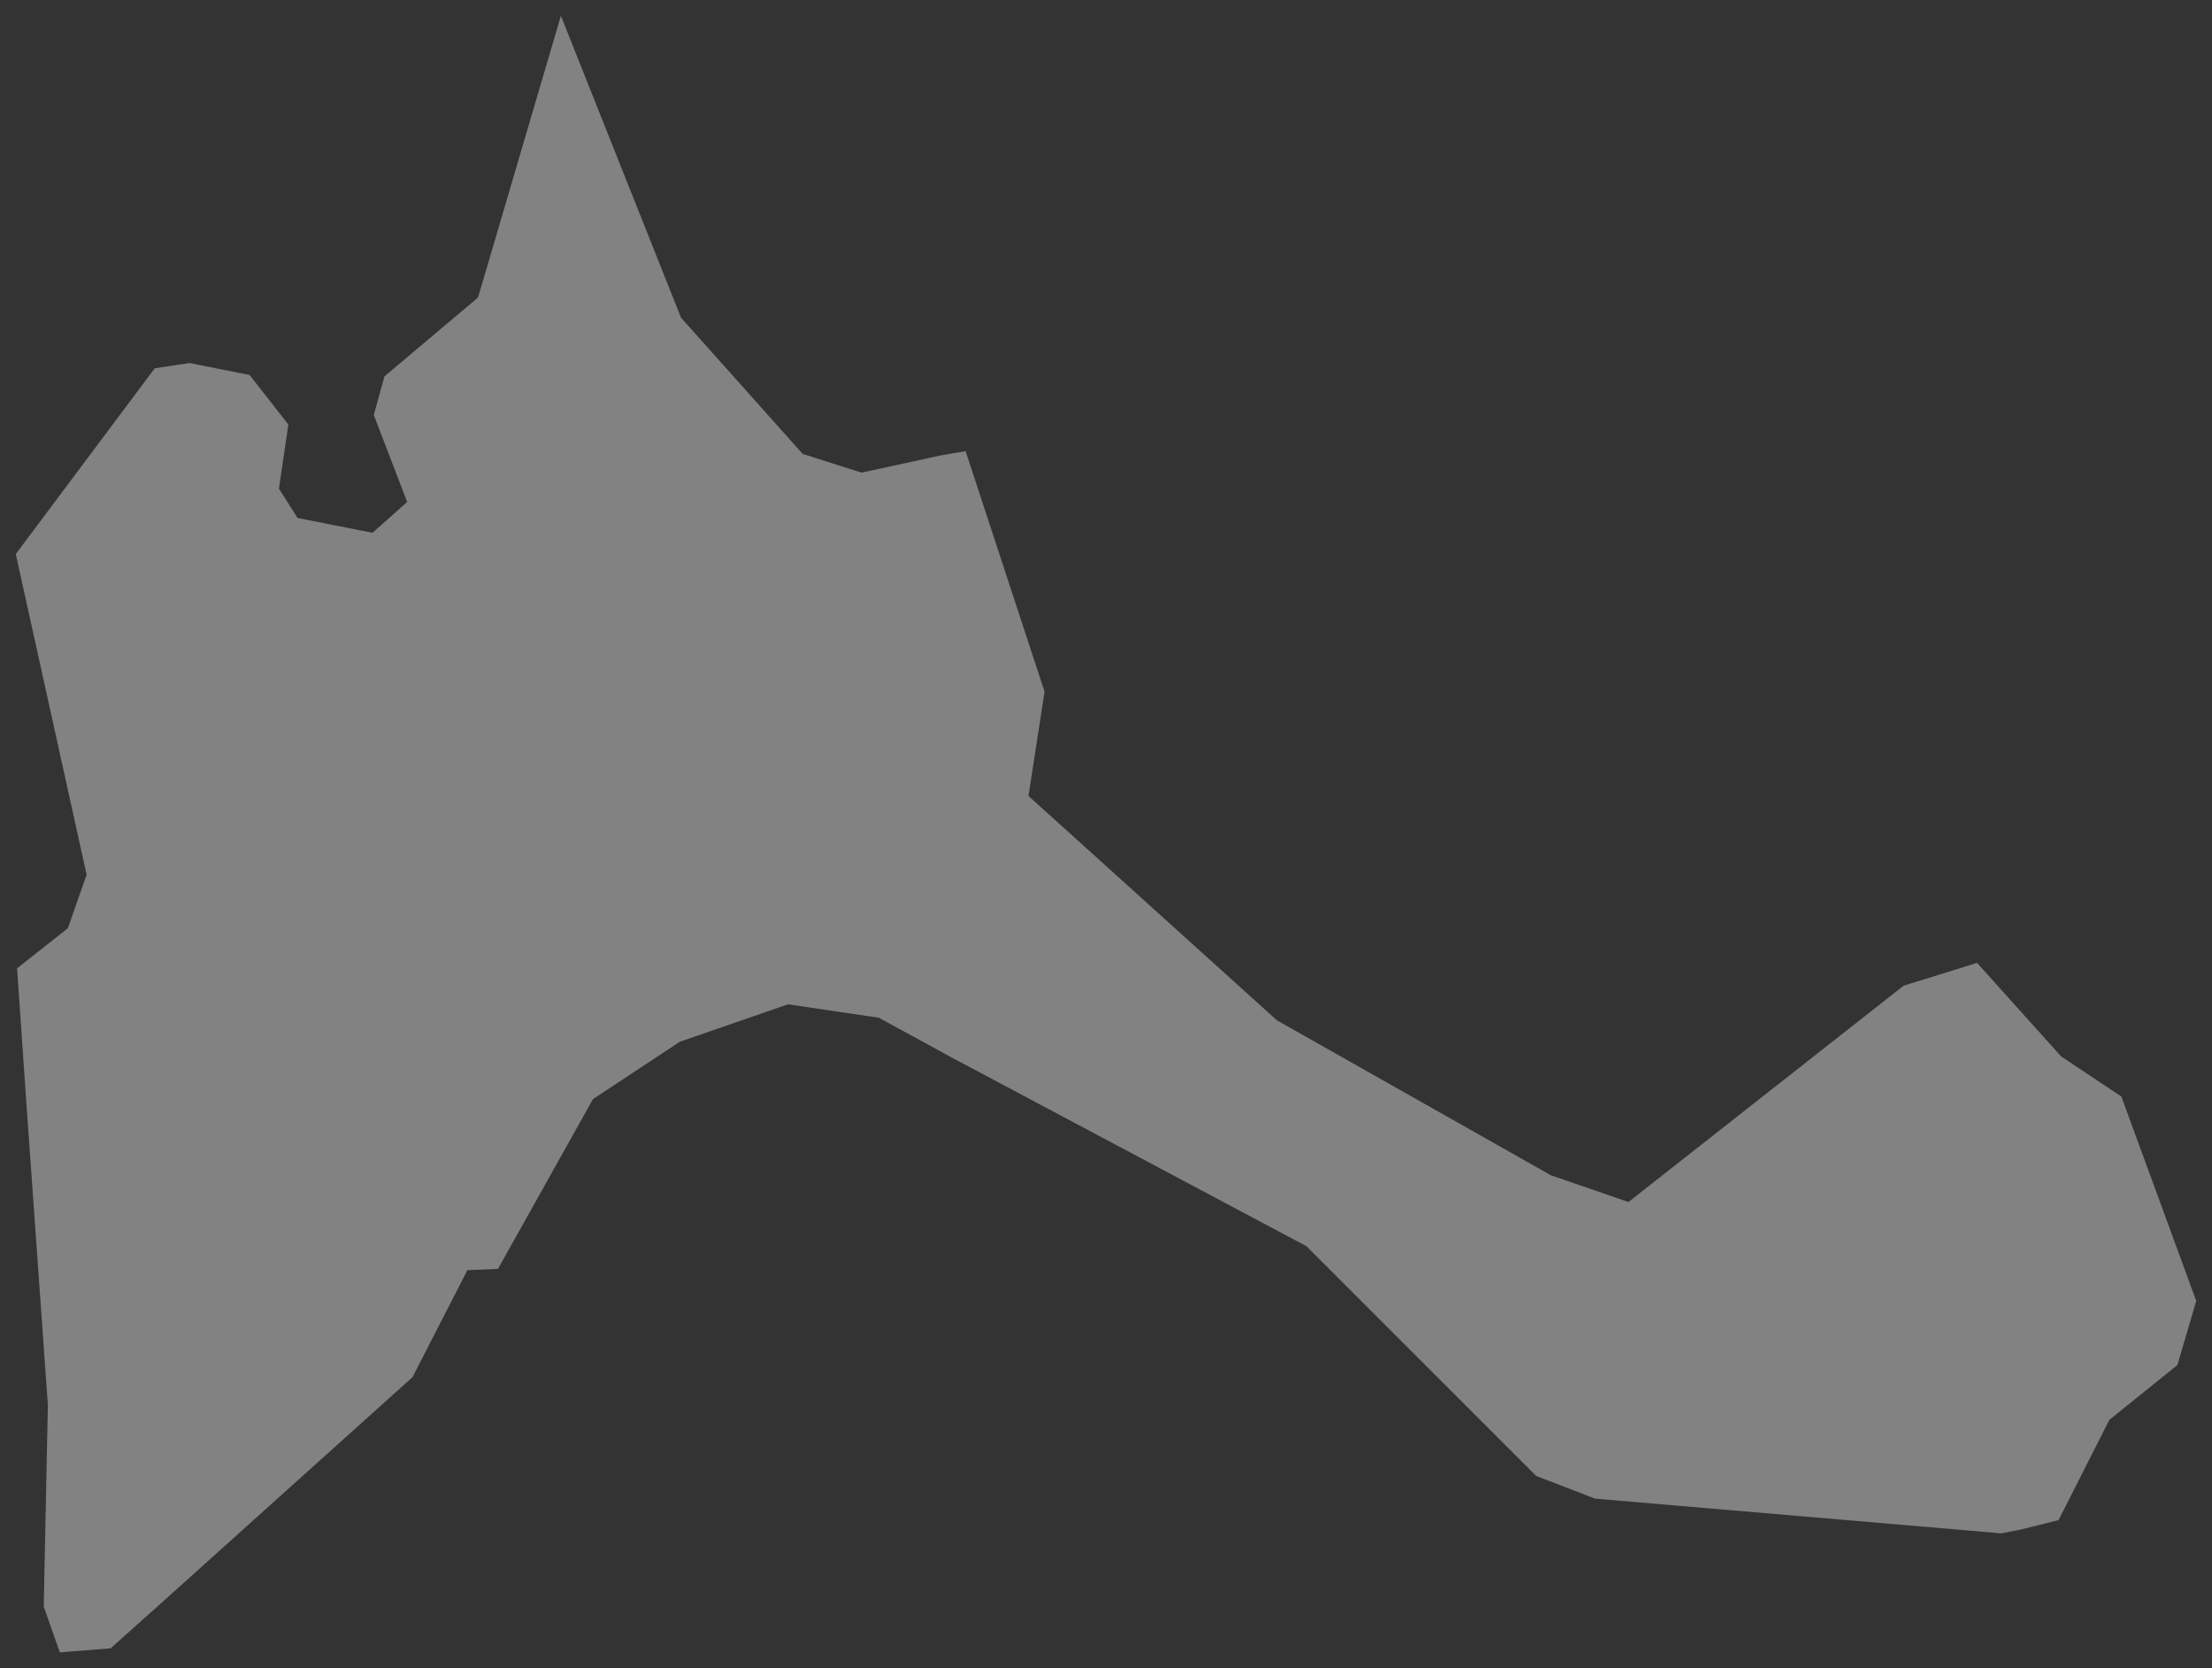 <?xml version="1.0" encoding="utf-8"?>
<svg width="70.096px" height="52.857px" viewBox="0 0 70.096 52.857" version="1.1" xmlns:xlink="http://www.w3.org/1999/xlink" xmlns="http://www.w3.org/2000/svg">
  <rect x="0" y="0" width="70.096" height="52.857" fill="#333333" stroke="none"/>
  <path d="M1.517 44.521L0.839 34.998L0.541 30.682L2.149 29.413L2.745 27.717L0.5 17.557L4.903 11.67L6.003 11.503L7.909 11.881L9.137 13.452L8.839 15.483L9.43 16.413L11.804 16.882L12.903 15.905L11.845 13.15L12.184 11.924L15.148 9.429L17.774 0.5L21.581 10.066L25.435 14.382L27.3 14.976L29.838 14.425L30.599 14.295L33.101 21.916L32.592 25.221L40.464 32.33L49.147 37.24L51.603 38.088L60.323 31.233L62.65 30.51L65.317 33.475L67.223 34.744L69.596 41.22L69.001 43.251L66.843 44.99L65.234 48.166L64.048 48.463L63.411 48.587L62.44 48.501L50.545 47.486L48.68 46.767L41.398 39.486L30.177 33.518L27.849 32.248L24.972 31.822L21.541 33.01L18.791 34.826L15.781 40.205L14.81 40.248L13.073 43.635L5.114 50.791L3.506 52.228L1.897 52.357L1.389 50.915L1.389 50.748L1.517 44.521" id="Fill-11" fill="#FFFFFF" fill-opacity="0.388" fill-rule="evenodd" stroke="#FFFFFF" stroke-width="0" stroke-linecap="round" stroke-linejoin="round" />
</svg>